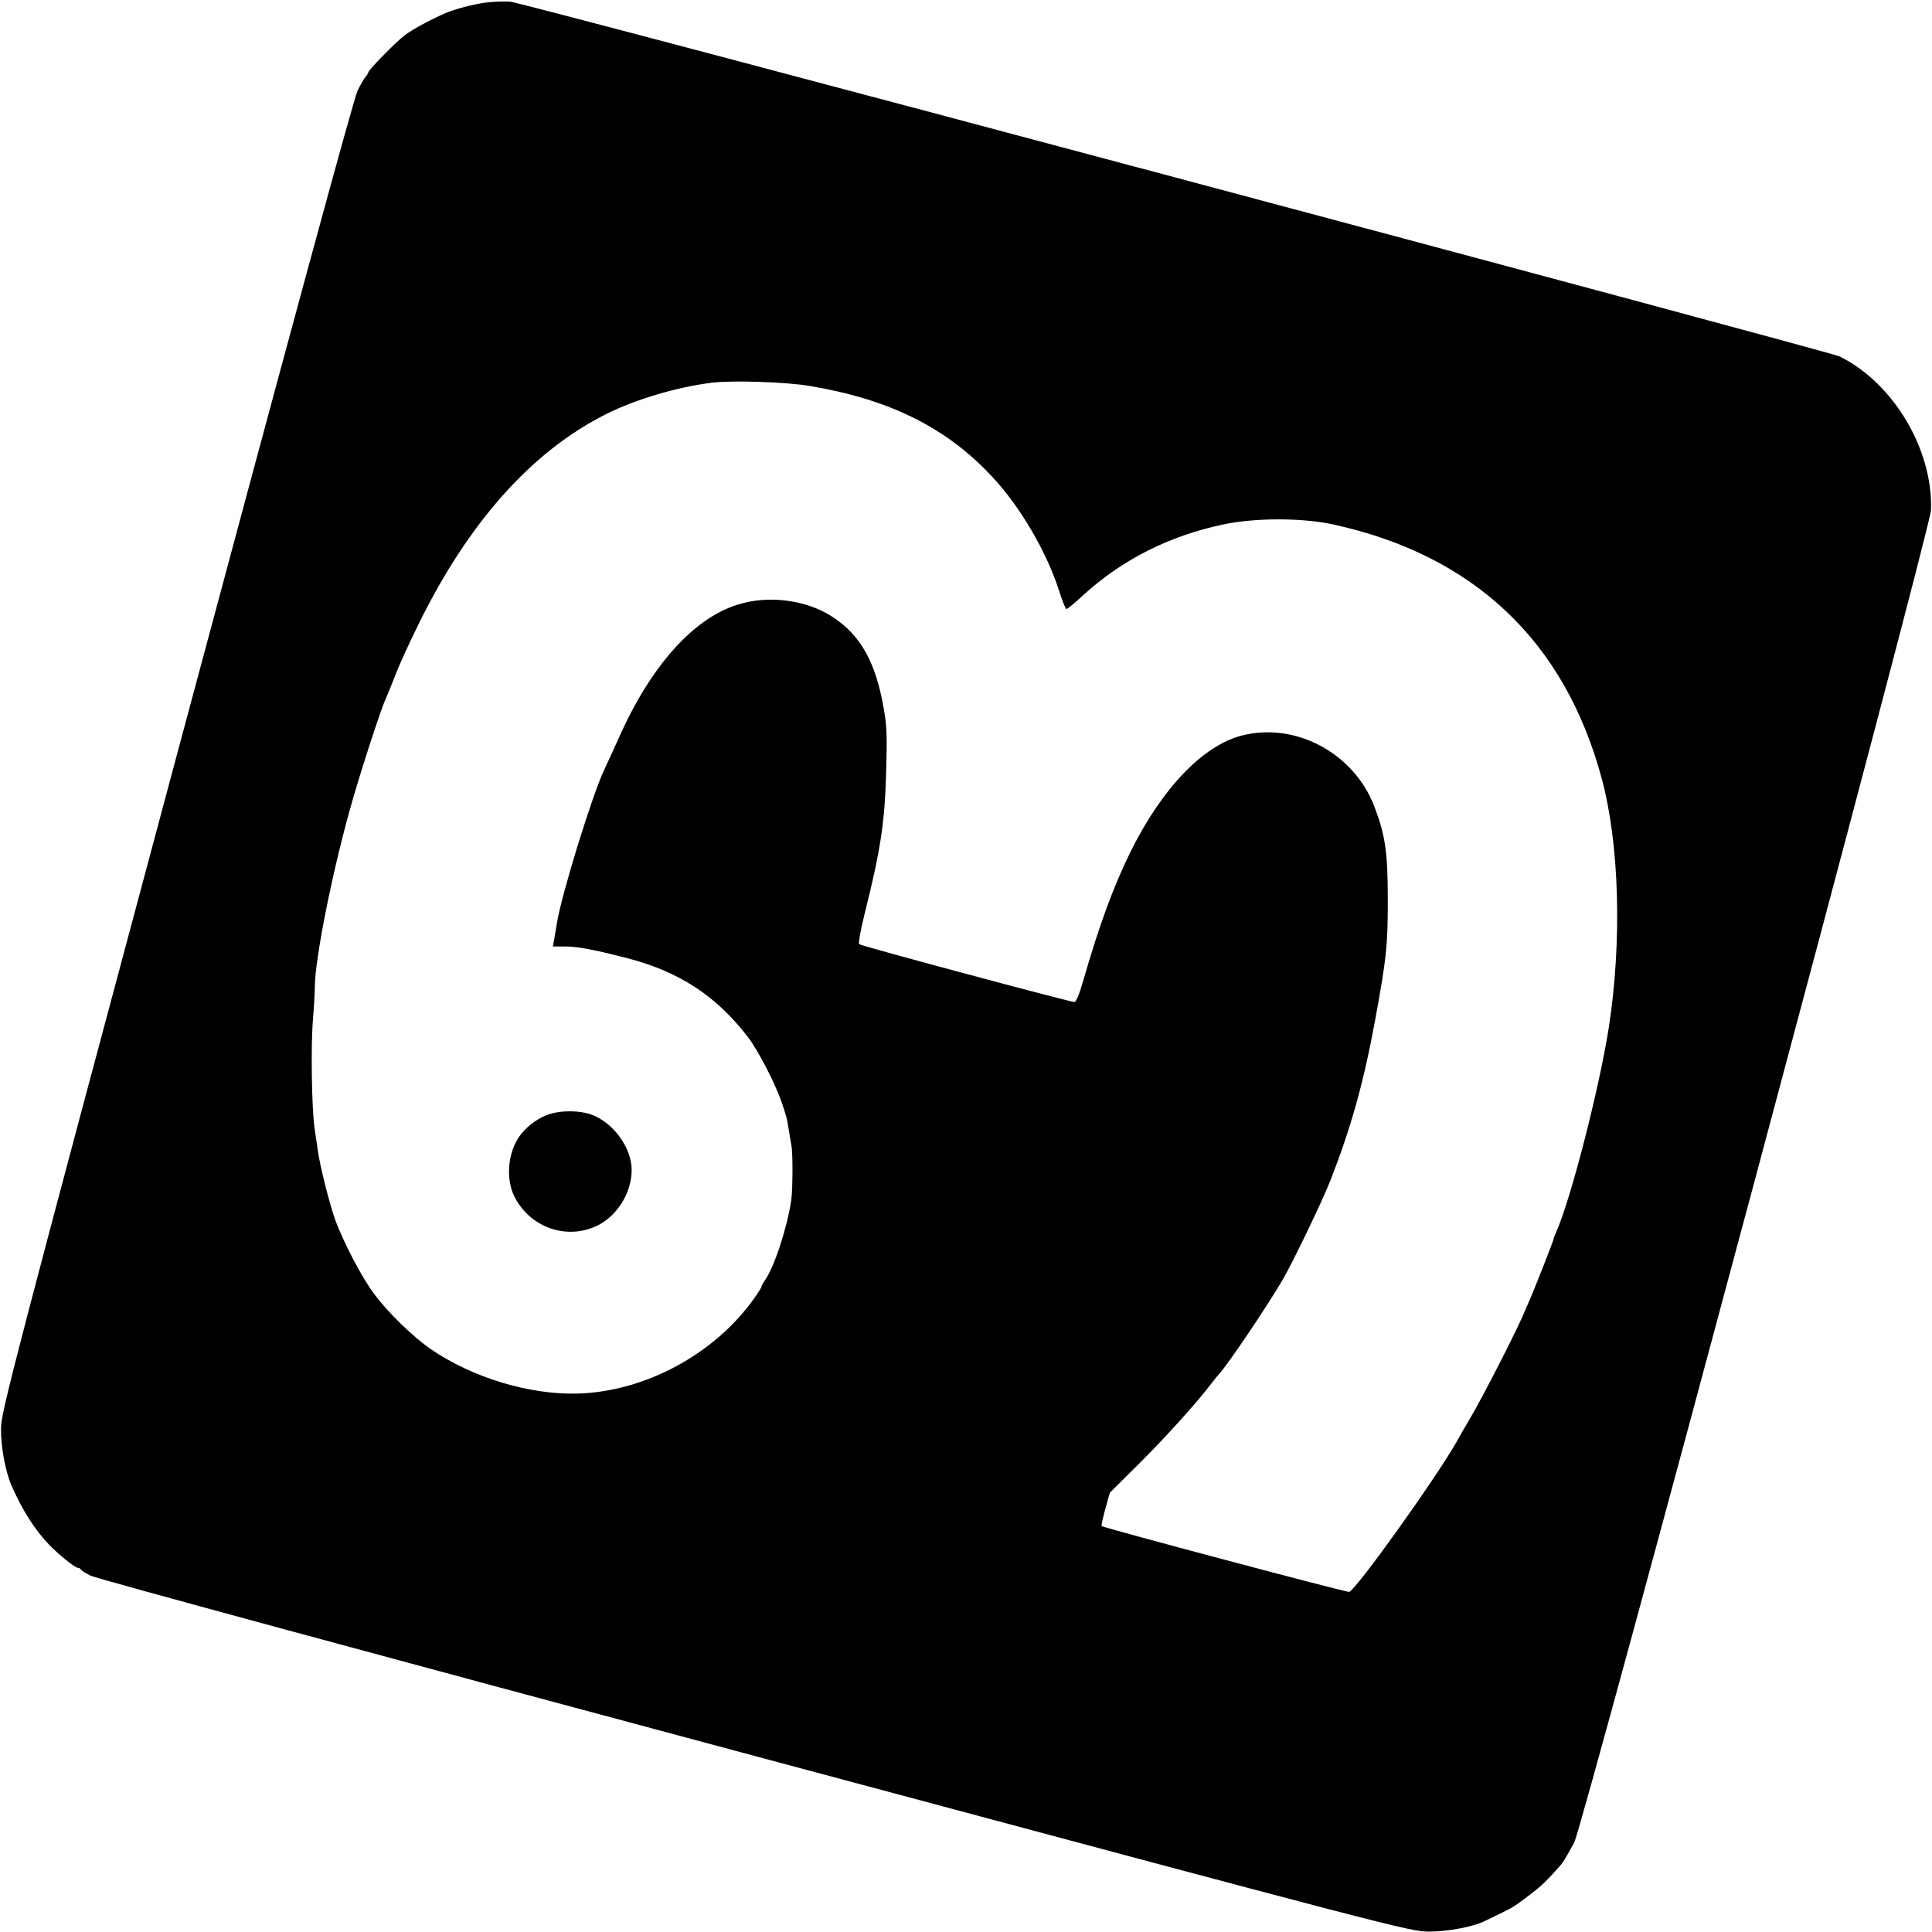 <?xml version="1.0" standalone="no"?>
<!DOCTYPE svg PUBLIC "-//W3C//DTD SVG 20010904//EN"
 "http://www.w3.org/TR/2001/REC-SVG-20010904/DTD/svg10.dtd">
<svg version="1.0" xmlns="http://www.w3.org/2000/svg"
 width="939pt" height="939pt" viewBox="0 0 939 939"
 preserveAspectRatio="xMidYMid meet">
<g transform="translate(0,939) scale(0.1,-0.1)"
fill="#000000" stroke="none">
<path d="M2365 9378 c-67 -9 -152 -31 -205 -54 -81 -36 -155 -77 -194 -106
-45 -35 -176 -169 -176 -180 0 -3 -6 -13 -12 -20 -7 -7 -25 -38 -40 -68 -18
-36 -324 -1161 -880 -3235 -792 -2955 -852 -3186 -853 -3265 -2 -87 21 -212
51 -280 53 -122 115 -218 185 -290 47 -48 124 -110 137 -110 6 0 12 -3 14 -7
2 -5 23 -19 48 -31 26 -14 1402 -387 3230 -877 3134 -840 3186 -854 3277 -853
91 0 218 24 273 53 14 7 45 22 70 34 61 29 75 38 148 94 54 41 81 67 147 142
12 13 28 40 66 110 41 74 1731 6385 1734 6475 11 294 -183 620 -445 748 -51
24 -6406 1721 -6460 1724 -30 2 -82 0 -115 -4z m1565 -1863 c390 -64 670 -202
894 -444 134 -143 262 -362 322 -548 16 -51 33 -93 37 -93 5 0 41 29 80 66
191 174 418 289 682 345 155 33 384 33 535 0 682 -149 1124 -566 1304 -1232
87 -320 100 -793 35 -1214 -46 -293 -183 -829 -255 -992 -8 -17 -14 -34 -14
-37 0 -7 -91 -238 -114 -291 -7 -16 -24 -55 -37 -85 -39 -89 -192 -388 -249
-485 -29 -49 -62 -106 -72 -125 -104 -182 -490 -721 -521 -727 -12 -3 -1196
312 -1203 320 -2 2 6 39 18 83 l22 79 146 145 c130 130 281 297 350 389 14 18
30 38 36 44 46 51 229 323 308 457 48 82 193 383 231 480 101 258 162 475 219
785 54 296 61 355 61 580 0 233 -12 316 -66 457 -100 259 -384 410 -644 343
-189 -49 -387 -256 -539 -562 -86 -175 -153 -358 -233 -635 -17 -60 -33 -98
-41 -98 -22 0 -1036 272 -1046 281 -5 4 7 71 28 155 76 304 96 435 103 684 5
165 3 224 -11 302 -39 228 -112 360 -250 450 -129 84 -315 107 -465 58 -216
-69 -422 -303 -575 -650 -21 -47 -53 -116 -71 -155 -57 -121 -205 -599 -228
-740 -3 -16 -8 -49 -12 -72 l-8 -43 54 0 c65 0 136 -13 304 -56 254 -65 435
-183 589 -383 51 -66 135 -229 166 -321 23 -69 24 -70 35 -140 4 -25 9 -54 11
-65 8 -36 7 -209 0 -265 -18 -129 -81 -325 -128 -392 -10 -14 -18 -29 -18 -33
0 -4 -17 -31 -38 -60 -192 -268 -529 -449 -854 -458 -233 -7 -511 77 -713 215
-86 59 -207 176 -274 266 -60 78 -148 247 -190 358 -28 77 -74 258 -86 339 -3
22 -10 72 -16 110 -14 96 -19 397 -8 530 5 61 9 133 9 160 2 137 80 534 169
855 43 158 150 488 175 542 8 18 31 74 50 123 19 50 69 158 110 241 244 497
551 840 911 1021 143 72 346 132 515 153 100 12 352 4 470 -15z"/>
<path d="M2673 3976 c-71 -23 -139 -80 -169 -144 -38 -78 -40 -184 -5 -255 73
-149 247 -214 395 -148 101 44 176 161 176 274 0 109 -89 231 -196 270 -57 20
-141 21 -201 3z"/>
</g>
</svg>
